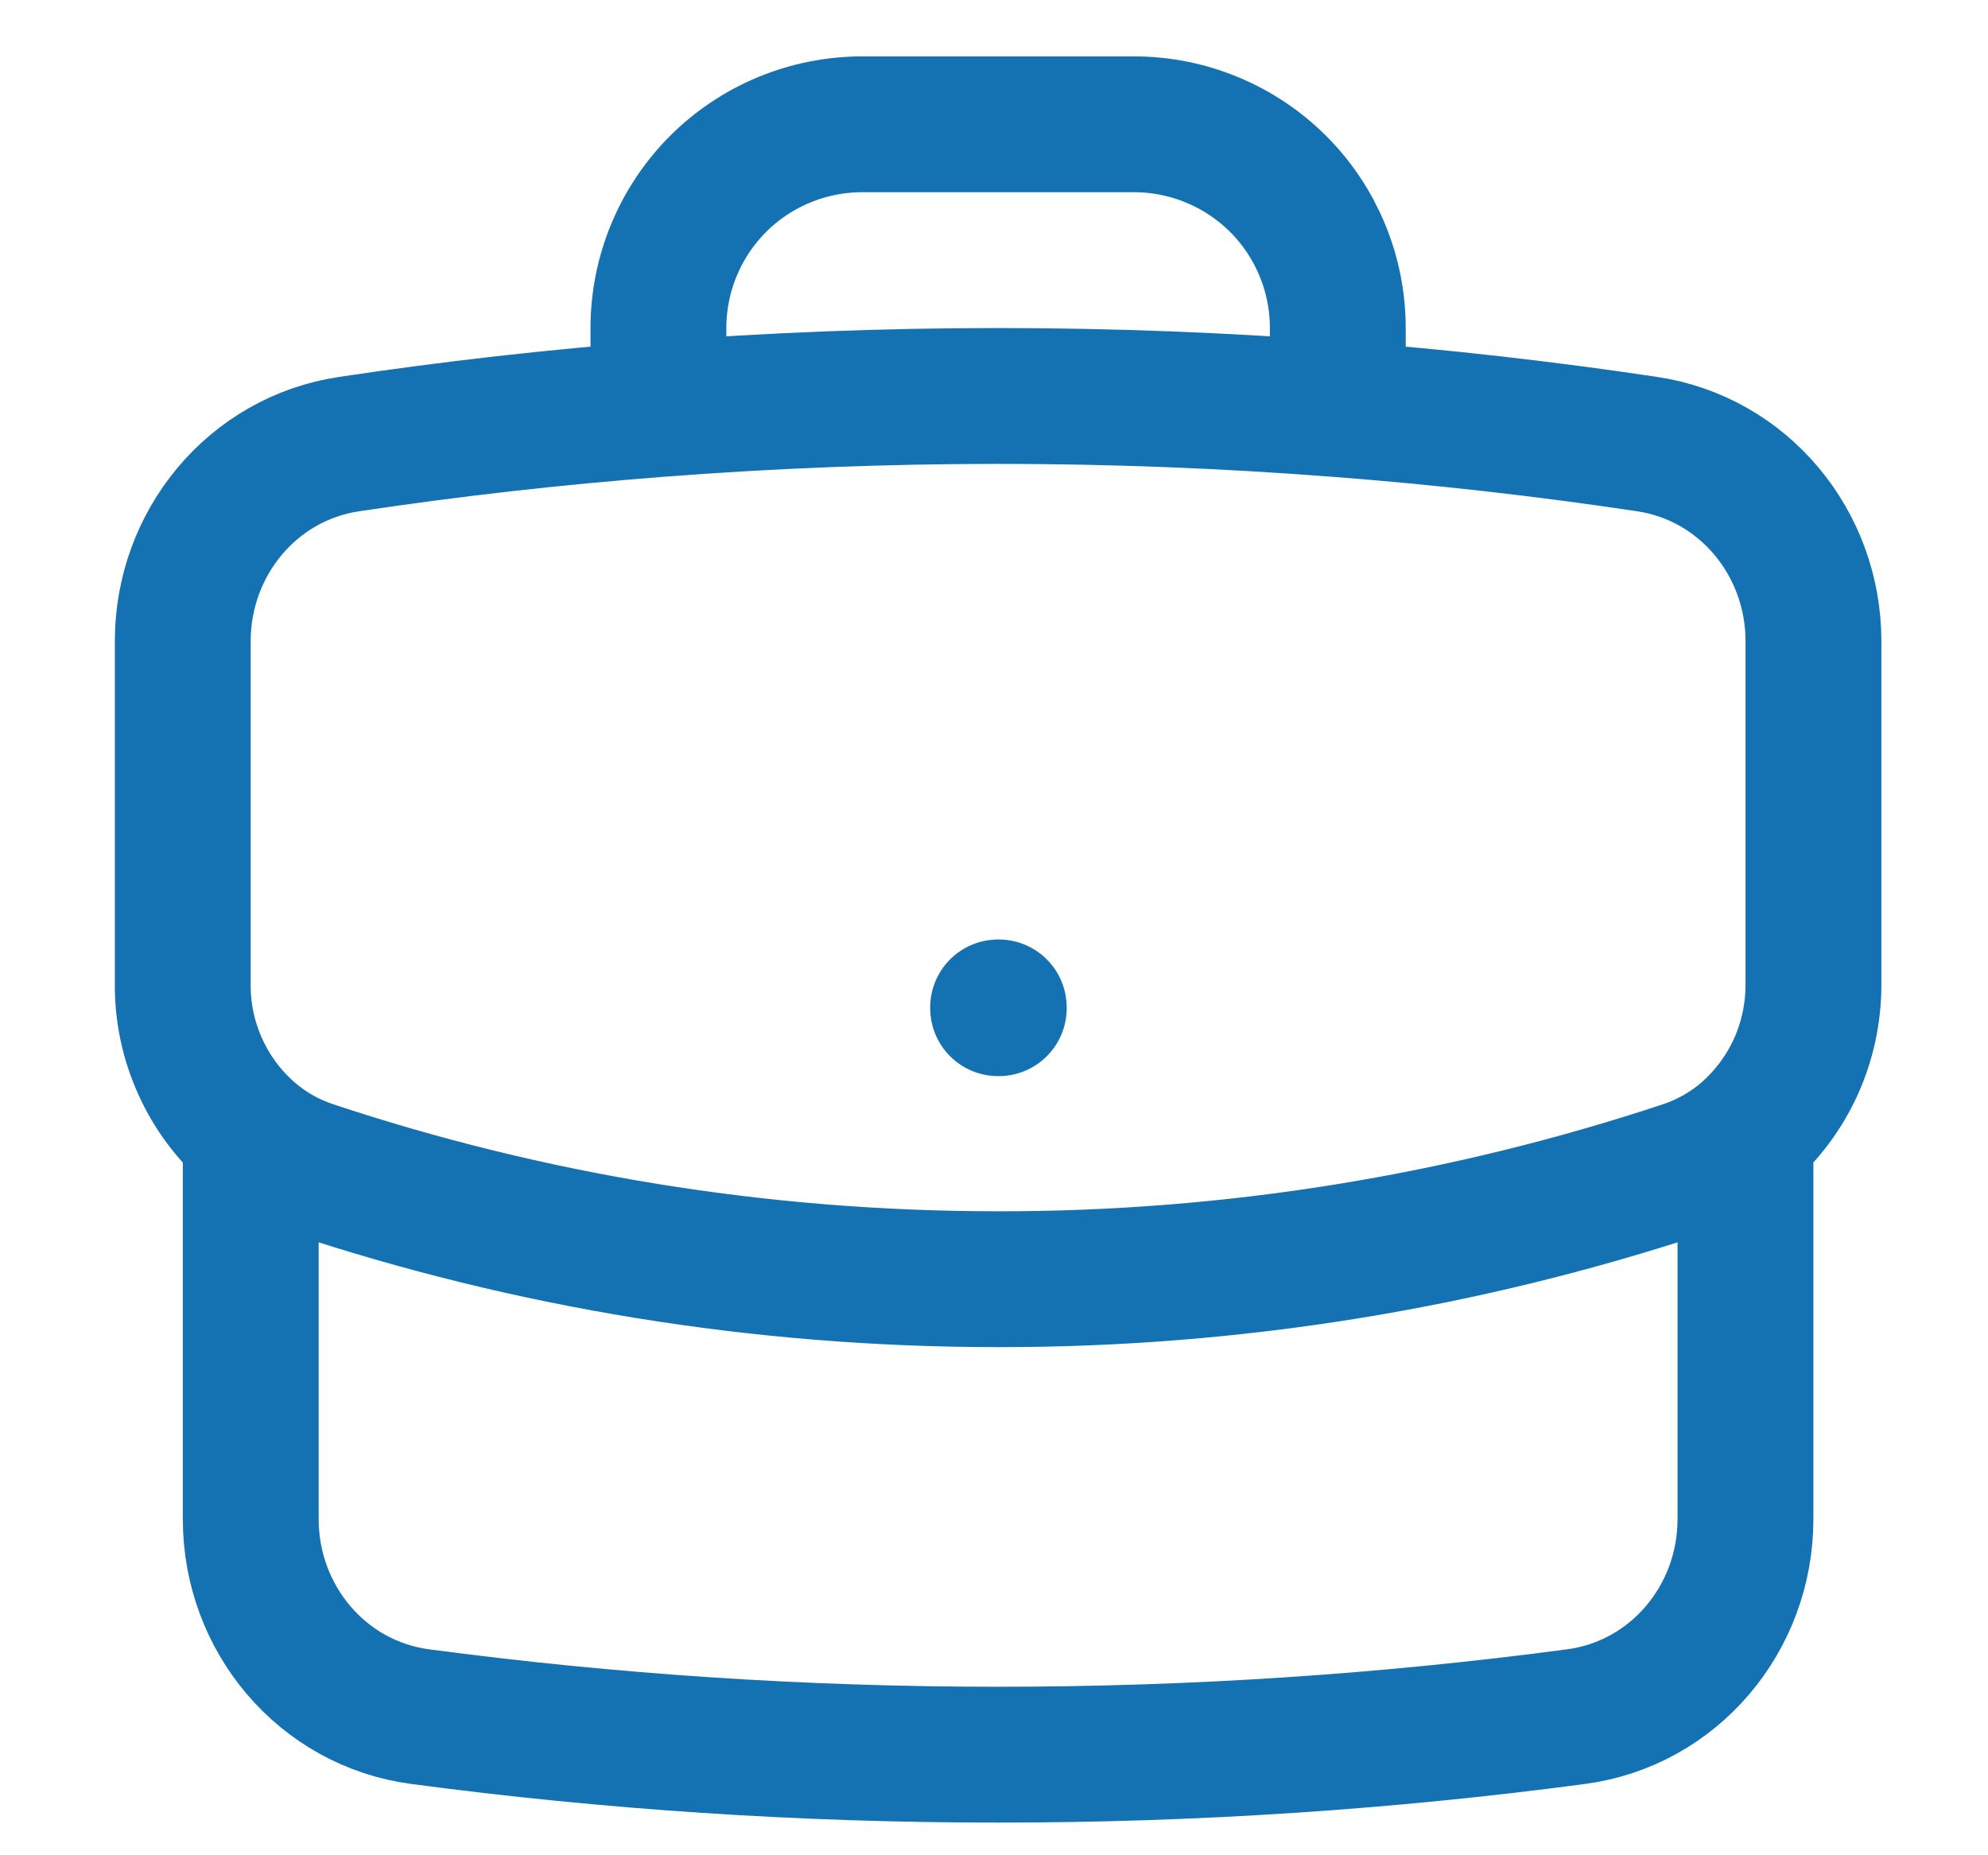 <svg width="15" height="14" viewBox="0 0 15 14" fill="none" xmlns="http://www.w3.org/2000/svg">
<path d="M13.17 8.559V11.464C13.17 12.212 12.632 12.856 11.891 12.954C10.464 13.144 9.009 13.241 7.531 13.241C6.053 13.241 4.598 13.144 3.171 12.954C2.43 12.856 1.892 12.212 1.892 11.464V8.559M13.17 8.559C13.332 8.418 13.462 8.244 13.551 8.048C13.639 7.852 13.684 7.639 13.683 7.424V4.838C13.683 4.099 13.158 3.46 12.427 3.351C11.653 3.235 10.875 3.147 10.094 3.087M13.17 8.559C13.038 8.672 12.883 8.761 12.71 8.819C11.04 9.373 9.291 9.655 7.531 9.653C5.721 9.653 3.98 9.36 2.352 8.819C2.183 8.763 2.027 8.675 1.892 8.559M1.892 8.559C1.729 8.418 1.599 8.244 1.511 8.048C1.422 7.852 1.377 7.639 1.379 7.424V4.838C1.379 4.099 1.904 3.46 2.635 3.351C3.409 3.235 4.187 3.147 4.968 3.087M10.094 3.087V2.475C10.094 2.068 9.932 1.676 9.644 1.388C9.355 1.1 8.964 0.938 8.556 0.938H6.506C6.098 0.938 5.706 1.1 5.418 1.388C5.13 1.676 4.968 2.068 4.968 2.475V3.087M10.094 3.087C8.388 2.955 6.674 2.955 4.968 3.087M7.531 7.602H7.536V7.608H7.531V7.602Z" stroke="#1472B2" stroke-width="1.025" stroke-linecap="round" stroke-linejoin="round"/>
</svg>
